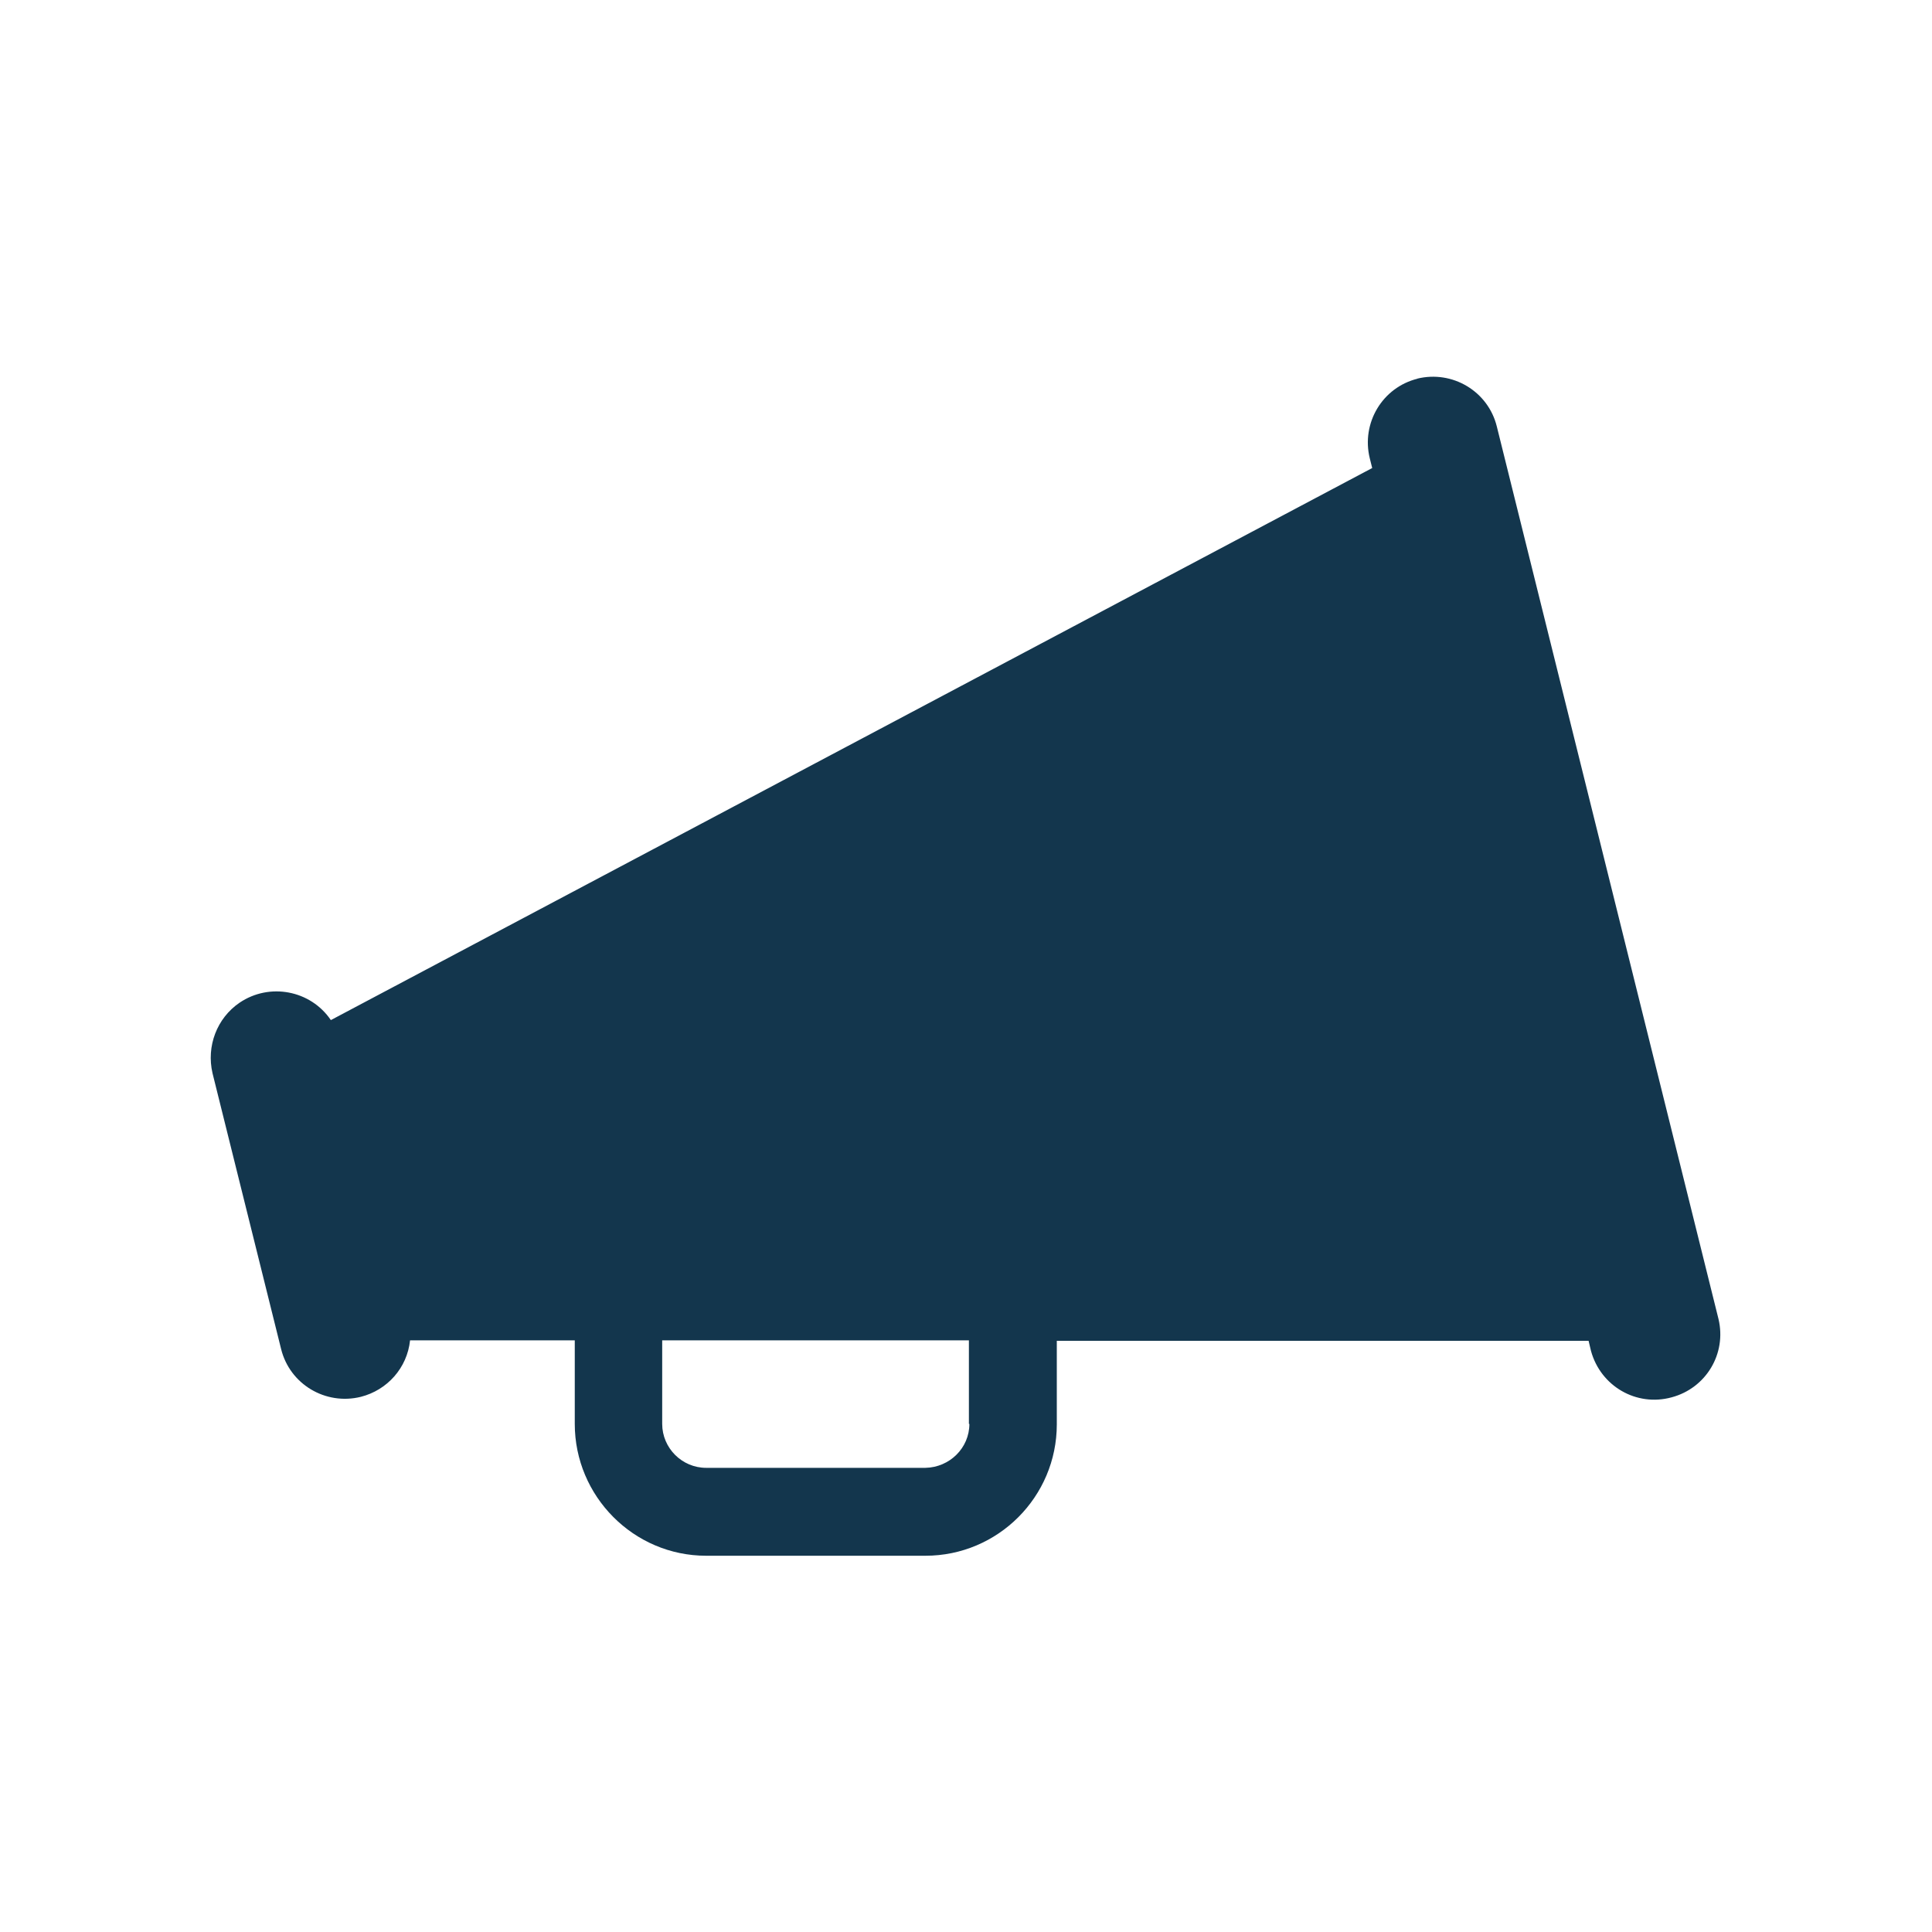 <?xml version="1.0" encoding="UTF-8"?> <svg xmlns="http://www.w3.org/2000/svg" id="Layer_1" version="1.1" viewBox="0 0 400 400"><defs><style> .st0 { fill: #13364d; } </style></defs><path class="st0" d="M293.5,78.4c-7.3,1.8-11.7,9.2-9.9,16.5l.5,2-215.6,114.3c-4.2-6.2-12.7-7.8-18.9-3.6-4.7,3.2-6.9,9-5.6,14.6l14.2,57.1c1.8,7.3,9.2,11.7,16.5,9.9,5.5-1.4,9.6-6,10.2-11.7h34.1v17.3c0,15,12.2,27.3,27.2,27.3h45.4c15,0,27.2-12.2,27.2-27.2v-17.3h110.1c0,0,.5,2.1.5,2.1,2,7.3,9.4,11.6,16.7,9.6,7.1-1.9,11.4-9,9.7-16.2l-45.9-184.8c-1.8-7.3-9.2-11.7-16.5-9.9ZM200.7,294.8c0,5-4.1,9-9.1,9.1h-45.4c-5,0-9.1-4.1-9.1-9.1v-17.3h63.5v17.3Z"></path></svg> 
